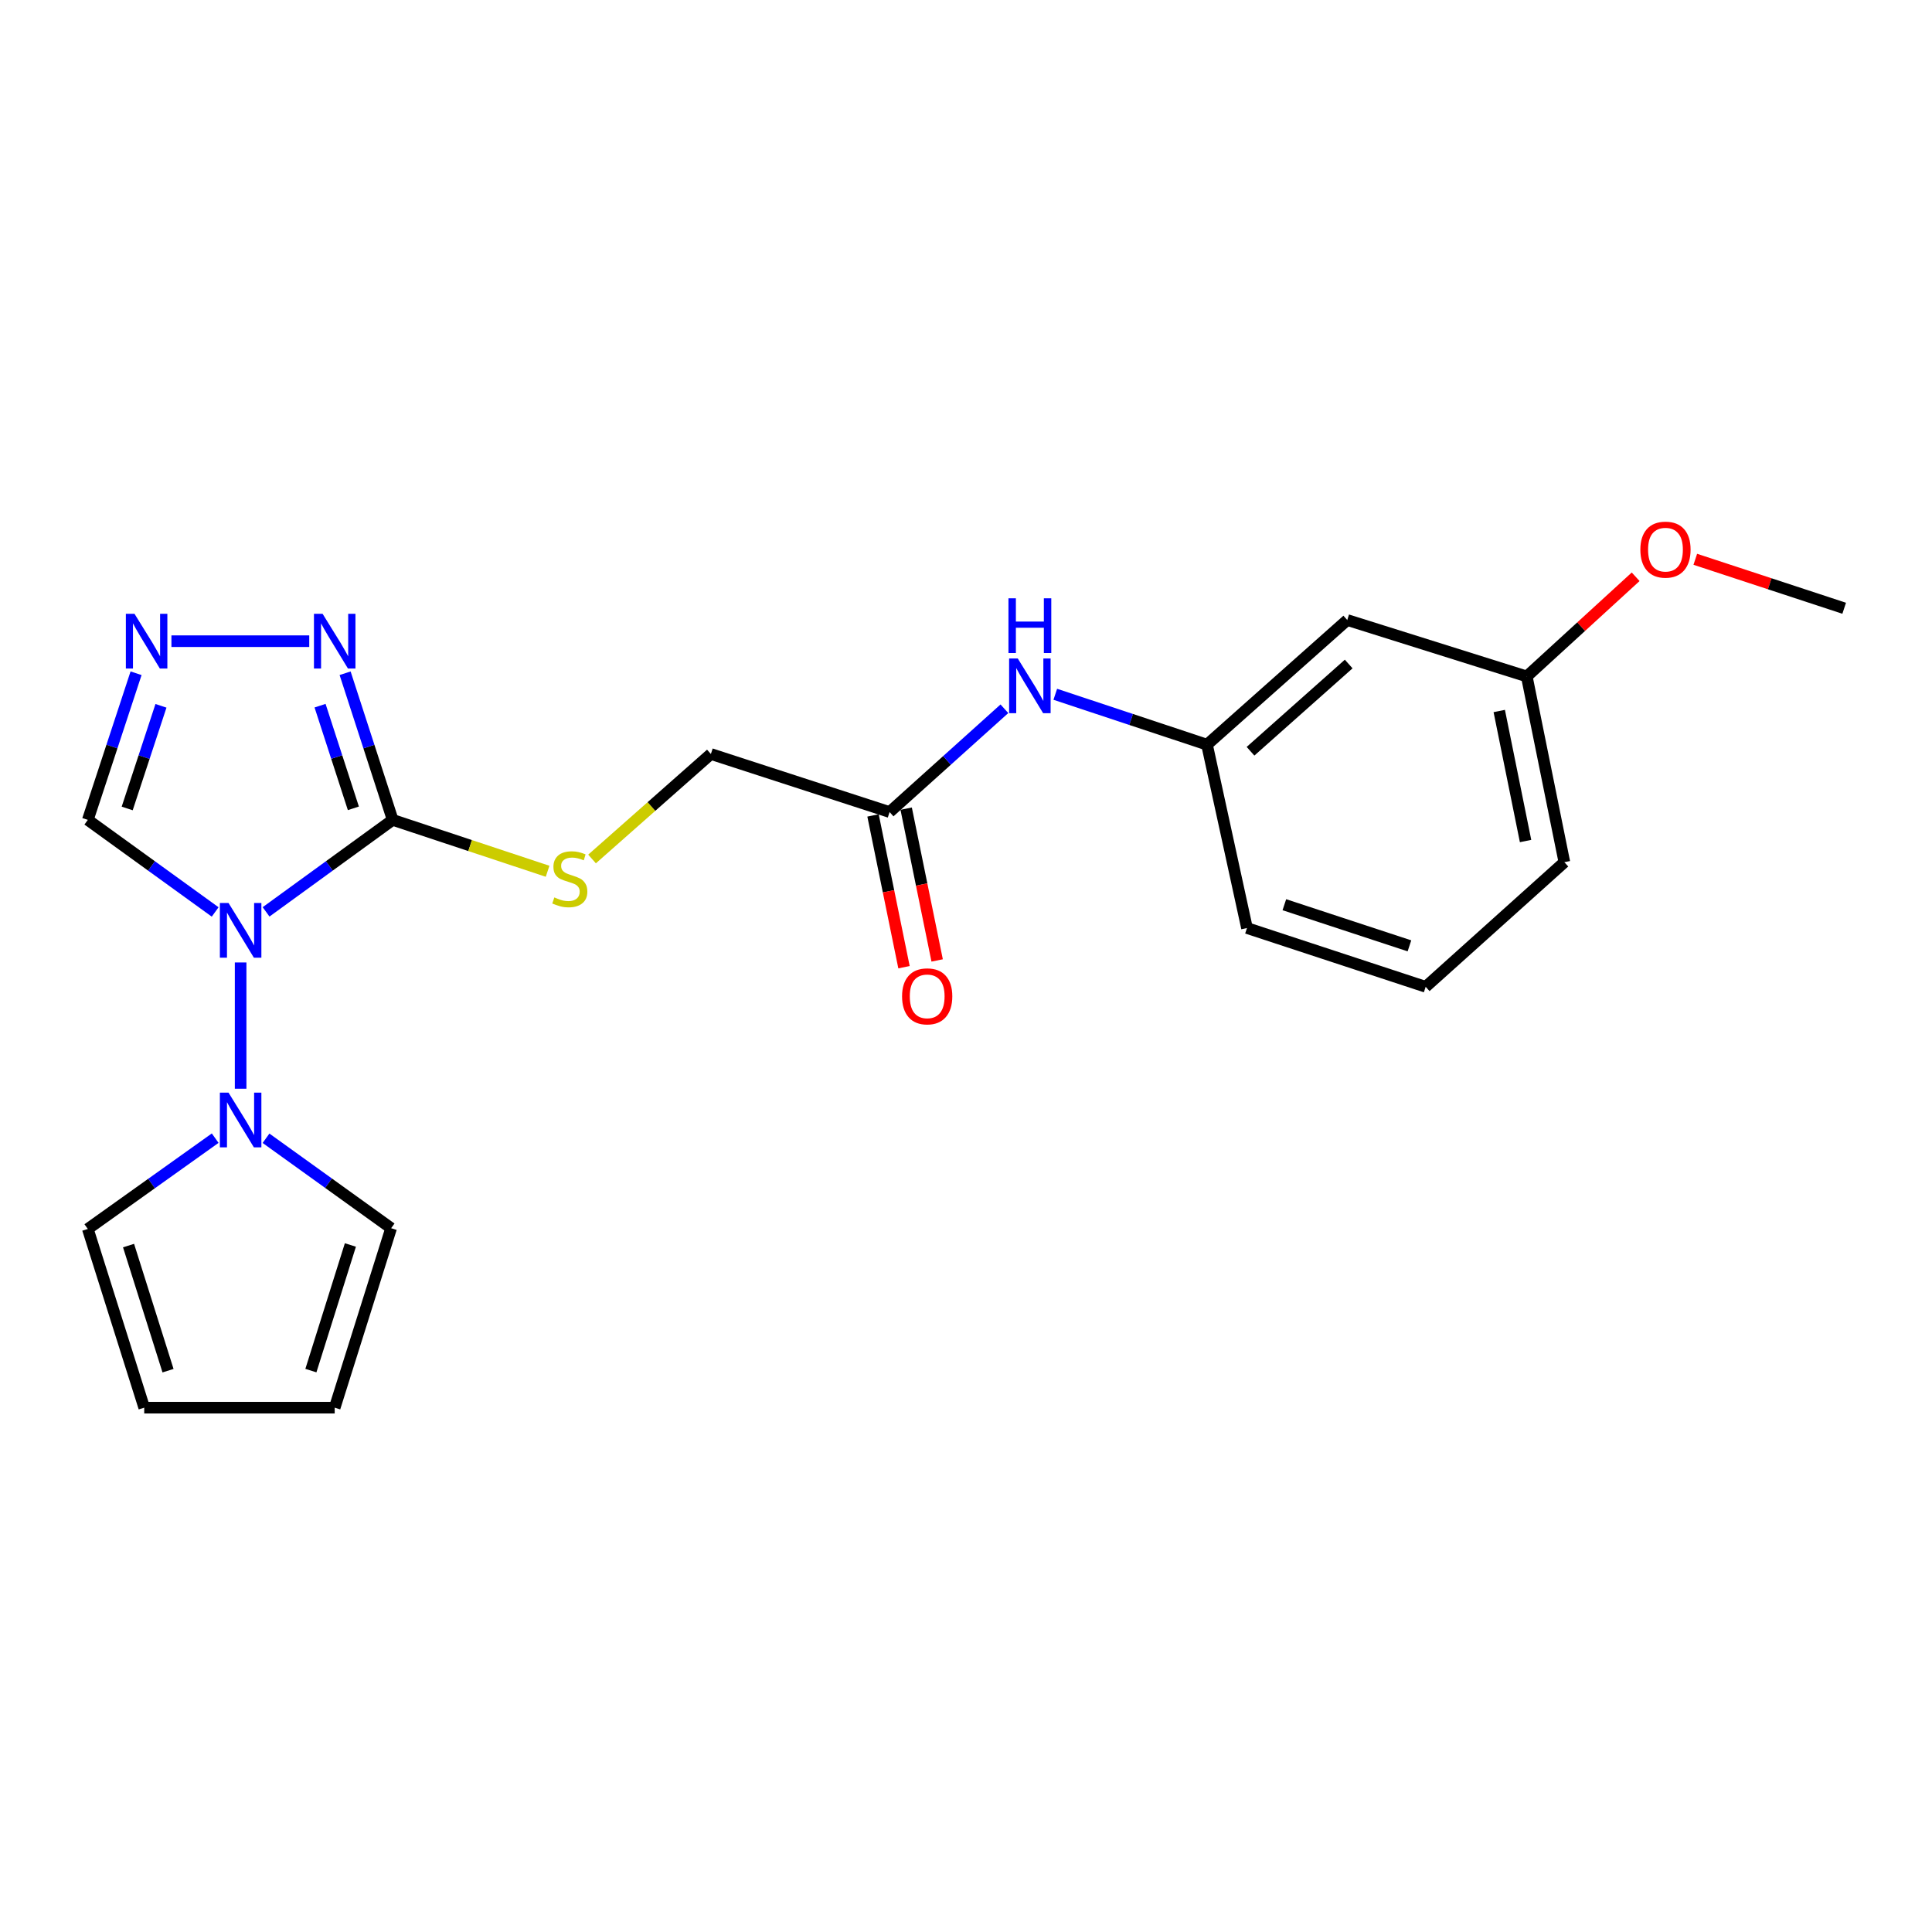 <?xml version='1.0' encoding='iso-8859-1'?>
<svg version='1.1' baseProfile='full'
              xmlns='http://www.w3.org/2000/svg'
                      xmlns:rdkit='http://www.rdkit.org/xml'
                      xmlns:xlink='http://www.w3.org/1999/xlink'
                  xml:space='preserve'
width='1000px' height='1000px' viewBox='0 0 1000 1000'>
<!-- END OF HEADER -->
<rect style='opacity:1.0;fill:#FFFFFF;stroke:none' width='1000' height='1000' x='0' y='0'> </rect>
<path class='bond-0' d='M 137.721,471.984 L 170.488,448.177' style='fill:none;fill-rule:evenodd;stroke:#0000FF;stroke-width:6px;stroke-linecap:butt;stroke-linejoin:miter;stroke-opacity:1' />
<path class='bond-0' d='M 170.488,448.177 L 203.254,424.369' style='fill:none;fill-rule:evenodd;stroke:#000000;stroke-width:6px;stroke-linecap:butt;stroke-linejoin:miter;stroke-opacity:1' />
<path class='bond-1' d='M 124.549,498.169 L 124.549,563.519' style='fill:none;fill-rule:evenodd;stroke:#0000FF;stroke-width:6px;stroke-linecap:butt;stroke-linejoin:miter;stroke-opacity:1' />
<path class='bond-4' d='M 111.369,472.026 L 78.412,448.198' style='fill:none;fill-rule:evenodd;stroke:#0000FF;stroke-width:6px;stroke-linecap:butt;stroke-linejoin:miter;stroke-opacity:1' />
<path class='bond-4' d='M 78.412,448.198 L 45.455,424.369' style='fill:none;fill-rule:evenodd;stroke:#000000;stroke-width:6px;stroke-linecap:butt;stroke-linejoin:miter;stroke-opacity:1' />
<path class='bond-2' d='M 203.254,424.369 L 190.94,386.419' style='fill:none;fill-rule:evenodd;stroke:#000000;stroke-width:6px;stroke-linecap:butt;stroke-linejoin:miter;stroke-opacity:1' />
<path class='bond-2' d='M 190.94,386.419 L 178.625,348.469' style='fill:none;fill-rule:evenodd;stroke:#0000FF;stroke-width:6px;stroke-linecap:butt;stroke-linejoin:miter;stroke-opacity:1' />
<path class='bond-2' d='M 182.903,418.39 L 174.283,391.825' style='fill:none;fill-rule:evenodd;stroke:#000000;stroke-width:6px;stroke-linecap:butt;stroke-linejoin:miter;stroke-opacity:1' />
<path class='bond-2' d='M 174.283,391.825 L 165.663,365.26' style='fill:none;fill-rule:evenodd;stroke:#0000FF;stroke-width:6px;stroke-linecap:butt;stroke-linejoin:miter;stroke-opacity:1' />
<path class='bond-5' d='M 203.254,424.369 L 243.344,437.669' style='fill:none;fill-rule:evenodd;stroke:#000000;stroke-width:6px;stroke-linecap:butt;stroke-linejoin:miter;stroke-opacity:1' />
<path class='bond-5' d='M 243.344,437.669 L 283.434,450.968' style='fill:none;fill-rule:evenodd;stroke:#CCCC00;stroke-width:6px;stroke-linecap:butt;stroke-linejoin:miter;stroke-opacity:1' />
<path class='bond-8' d='M 137.687,589.163 L 170.067,612.439' style='fill:none;fill-rule:evenodd;stroke:#0000FF;stroke-width:6px;stroke-linecap:butt;stroke-linejoin:miter;stroke-opacity:1' />
<path class='bond-8' d='M 170.067,612.439 L 202.447,635.716' style='fill:none;fill-rule:evenodd;stroke:#000000;stroke-width:6px;stroke-linecap:butt;stroke-linejoin:miter;stroke-opacity:1' />
<path class='bond-9' d='M 111.381,589.106 L 78.418,612.606' style='fill:none;fill-rule:evenodd;stroke:#0000FF;stroke-width:6px;stroke-linecap:butt;stroke-linejoin:miter;stroke-opacity:1' />
<path class='bond-9' d='M 78.418,612.606 L 45.455,636.105' style='fill:none;fill-rule:evenodd;stroke:#000000;stroke-width:6px;stroke-linecap:butt;stroke-linejoin:miter;stroke-opacity:1' />
<path class='bond-22' d='M 160.067,331.878 L 88.731,331.878' style='fill:none;fill-rule:evenodd;stroke:#0000FF;stroke-width:6px;stroke-linecap:butt;stroke-linejoin:miter;stroke-opacity:1' />
<path class='bond-3' d='M 70.426,348.473 L 57.94,386.421' style='fill:none;fill-rule:evenodd;stroke:#0000FF;stroke-width:6px;stroke-linecap:butt;stroke-linejoin:miter;stroke-opacity:1' />
<path class='bond-3' d='M 57.94,386.421 L 45.455,424.369' style='fill:none;fill-rule:evenodd;stroke:#000000;stroke-width:6px;stroke-linecap:butt;stroke-linejoin:miter;stroke-opacity:1' />
<path class='bond-3' d='M 83.315,365.33 L 74.575,391.894' style='fill:none;fill-rule:evenodd;stroke:#0000FF;stroke-width:6px;stroke-linecap:butt;stroke-linejoin:miter;stroke-opacity:1' />
<path class='bond-3' d='M 74.575,391.894 L 65.835,418.458' style='fill:none;fill-rule:evenodd;stroke:#000000;stroke-width:6px;stroke-linecap:butt;stroke-linejoin:miter;stroke-opacity:1' />
<path class='bond-15' d='M 306.444,444.608 L 337.198,417.439' style='fill:none;fill-rule:evenodd;stroke:#CCCC00;stroke-width:6px;stroke-linecap:butt;stroke-linejoin:miter;stroke-opacity:1' />
<path class='bond-15' d='M 337.198,417.439 L 367.952,390.27' style='fill:none;fill-rule:evenodd;stroke:#000000;stroke-width:6px;stroke-linecap:butt;stroke-linejoin:miter;stroke-opacity:1' />
<path class='bond-6' d='M 460.453,420.313 L 367.952,390.27' style='fill:none;fill-rule:evenodd;stroke:#000000;stroke-width:6px;stroke-linecap:butt;stroke-linejoin:miter;stroke-opacity:1' />
<path class='bond-7' d='M 460.453,420.313 L 490.165,393.583' style='fill:none;fill-rule:evenodd;stroke:#000000;stroke-width:6px;stroke-linecap:butt;stroke-linejoin:miter;stroke-opacity:1' />
<path class='bond-7' d='M 490.165,393.583 L 519.877,366.853' style='fill:none;fill-rule:evenodd;stroke:#0000FF;stroke-width:6px;stroke-linecap:butt;stroke-linejoin:miter;stroke-opacity:1' />
<path class='bond-14' d='M 451.874,422.064 L 459.893,461.344' style='fill:none;fill-rule:evenodd;stroke:#000000;stroke-width:6px;stroke-linecap:butt;stroke-linejoin:miter;stroke-opacity:1' />
<path class='bond-14' d='M 459.893,461.344 L 467.911,500.624' style='fill:none;fill-rule:evenodd;stroke:#FF0000;stroke-width:6px;stroke-linecap:butt;stroke-linejoin:miter;stroke-opacity:1' />
<path class='bond-14' d='M 469.032,418.561 L 477.05,457.841' style='fill:none;fill-rule:evenodd;stroke:#000000;stroke-width:6px;stroke-linecap:butt;stroke-linejoin:miter;stroke-opacity:1' />
<path class='bond-14' d='M 477.05,457.841 L 485.069,497.122' style='fill:none;fill-rule:evenodd;stroke:#FF0000;stroke-width:6px;stroke-linecap:butt;stroke-linejoin:miter;stroke-opacity:1' />
<path class='bond-10' d='M 546.213,359.362 L 585.478,372.398' style='fill:none;fill-rule:evenodd;stroke:#0000FF;stroke-width:6px;stroke-linecap:butt;stroke-linejoin:miter;stroke-opacity:1' />
<path class='bond-10' d='M 585.478,372.398 L 624.742,385.435' style='fill:none;fill-rule:evenodd;stroke:#000000;stroke-width:6px;stroke-linecap:butt;stroke-linejoin:miter;stroke-opacity:1' />
<path class='bond-13' d='M 202.447,635.716 L 173.241,728.606' style='fill:none;fill-rule:evenodd;stroke:#000000;stroke-width:6px;stroke-linecap:butt;stroke-linejoin:miter;stroke-opacity:1' />
<path class='bond-13' d='M 181.361,644.397 L 160.917,709.42' style='fill:none;fill-rule:evenodd;stroke:#000000;stroke-width:6px;stroke-linecap:butt;stroke-linejoin:miter;stroke-opacity:1' />
<path class='bond-12' d='M 45.455,636.105 L 74.65,728.606' style='fill:none;fill-rule:evenodd;stroke:#000000;stroke-width:6px;stroke-linecap:butt;stroke-linejoin:miter;stroke-opacity:1' />
<path class='bond-12' d='M 66.534,644.71 L 86.971,709.46' style='fill:none;fill-rule:evenodd;stroke:#000000;stroke-width:6px;stroke-linecap:butt;stroke-linejoin:miter;stroke-opacity:1' />
<path class='bond-11' d='M 624.742,385.435 L 697.337,320.924' style='fill:none;fill-rule:evenodd;stroke:#000000;stroke-width:6px;stroke-linecap:butt;stroke-linejoin:miter;stroke-opacity:1' />
<path class='bond-11' d='M 647.263,388.848 L 698.08,343.691' style='fill:none;fill-rule:evenodd;stroke:#000000;stroke-width:6px;stroke-linecap:butt;stroke-linejoin:miter;stroke-opacity:1' />
<path class='bond-19' d='M 624.742,385.435 L 645.435,480.349' style='fill:none;fill-rule:evenodd;stroke:#000000;stroke-width:6px;stroke-linecap:butt;stroke-linejoin:miter;stroke-opacity:1' />
<path class='bond-16' d='M 697.337,320.924 L 790.256,350.12' style='fill:none;fill-rule:evenodd;stroke:#000000;stroke-width:6px;stroke-linecap:butt;stroke-linejoin:miter;stroke-opacity:1' />
<path class='bond-23' d='M 74.65,728.606 L 173.241,728.606' style='fill:none;fill-rule:evenodd;stroke:#000000;stroke-width:6px;stroke-linecap:butt;stroke-linejoin:miter;stroke-opacity:1' />
<path class='bond-17' d='M 790.256,350.12 L 818.434,324.329' style='fill:none;fill-rule:evenodd;stroke:#000000;stroke-width:6px;stroke-linecap:butt;stroke-linejoin:miter;stroke-opacity:1' />
<path class='bond-17' d='M 818.434,324.329 L 846.612,298.538' style='fill:none;fill-rule:evenodd;stroke:#FF0000;stroke-width:6px;stroke-linecap:butt;stroke-linejoin:miter;stroke-opacity:1' />
<path class='bond-24' d='M 790.256,350.12 L 809.714,446.269' style='fill:none;fill-rule:evenodd;stroke:#000000;stroke-width:6px;stroke-linecap:butt;stroke-linejoin:miter;stroke-opacity:1' />
<path class='bond-24' d='M 776.011,368.016 L 789.632,435.32' style='fill:none;fill-rule:evenodd;stroke:#000000;stroke-width:6px;stroke-linecap:butt;stroke-linejoin:miter;stroke-opacity:1' />
<path class='bond-21' d='M 877.479,289.488 L 916.012,302.161' style='fill:none;fill-rule:evenodd;stroke:#FF0000;stroke-width:6px;stroke-linecap:butt;stroke-linejoin:miter;stroke-opacity:1' />
<path class='bond-21' d='M 916.012,302.161 L 954.545,314.834' style='fill:none;fill-rule:evenodd;stroke:#000000;stroke-width:6px;stroke-linecap:butt;stroke-linejoin:miter;stroke-opacity:1' />
<path class='bond-18' d='M 737.926,510.77 L 645.435,480.349' style='fill:none;fill-rule:evenodd;stroke:#000000;stroke-width:6px;stroke-linecap:butt;stroke-linejoin:miter;stroke-opacity:1' />
<path class='bond-18' d='M 729.524,489.572 L 664.78,468.277' style='fill:none;fill-rule:evenodd;stroke:#000000;stroke-width:6px;stroke-linecap:butt;stroke-linejoin:miter;stroke-opacity:1' />
<path class='bond-20' d='M 737.926,510.77 L 809.714,446.269' style='fill:none;fill-rule:evenodd;stroke:#000000;stroke-width:6px;stroke-linecap:butt;stroke-linejoin:miter;stroke-opacity:1' />
<path  class='atom-0' d='M 118.289 467.395
L 127.569 482.395
Q 128.489 483.875, 129.969 486.555
Q 131.449 489.235, 131.529 489.395
L 131.529 467.395
L 135.289 467.395
L 135.289 495.715
L 131.409 495.715
L 121.449 479.315
Q 120.289 477.395, 119.049 475.195
Q 117.849 472.995, 117.489 472.315
L 117.489 495.715
L 113.809 495.715
L 113.809 467.395
L 118.289 467.395
' fill='#0000FF'/>
<path  class='atom-2' d='M 118.289 565.558
L 127.569 580.558
Q 128.489 582.038, 129.969 584.718
Q 131.449 587.398, 131.529 587.558
L 131.529 565.558
L 135.289 565.558
L 135.289 593.878
L 131.409 593.878
L 121.449 577.478
Q 120.289 575.558, 119.049 573.358
Q 117.849 571.158, 117.489 570.478
L 117.489 593.878
L 113.809 593.878
L 113.809 565.558
L 118.289 565.558
' fill='#0000FF'/>
<path  class='atom-3' d='M 166.981 317.718
L 176.261 332.718
Q 177.181 334.198, 178.661 336.878
Q 180.141 339.558, 180.221 339.718
L 180.221 317.718
L 183.981 317.718
L 183.981 346.038
L 180.101 346.038
L 170.141 329.638
Q 168.981 327.718, 167.741 325.518
Q 166.541 323.318, 166.181 322.638
L 166.181 346.038
L 162.501 346.038
L 162.501 317.718
L 166.981 317.718
' fill='#0000FF'/>
<path  class='atom-4' d='M 69.626 317.718
L 78.906 332.718
Q 79.826 334.198, 81.306 336.878
Q 82.786 339.558, 82.866 339.718
L 82.866 317.718
L 86.626 317.718
L 86.626 346.038
L 82.746 346.038
L 72.786 329.638
Q 71.626 327.718, 70.386 325.518
Q 69.186 323.318, 68.826 322.638
L 68.826 346.038
L 65.146 346.038
L 65.146 317.718
L 69.626 317.718
' fill='#0000FF'/>
<path  class='atom-6' d='M 286.928 464.501
Q 287.248 464.621, 288.568 465.181
Q 289.888 465.741, 291.328 466.101
Q 292.808 466.421, 294.248 466.421
Q 296.928 466.421, 298.488 465.141
Q 300.048 463.821, 300.048 461.541
Q 300.048 459.981, 299.248 459.021
Q 298.488 458.061, 297.288 457.541
Q 296.088 457.021, 294.088 456.421
Q 291.568 455.661, 290.048 454.941
Q 288.568 454.221, 287.488 452.701
Q 286.448 451.181, 286.448 448.621
Q 286.448 445.061, 288.848 442.861
Q 291.288 440.661, 296.088 440.661
Q 299.368 440.661, 303.088 442.221
L 302.168 445.301
Q 298.768 443.901, 296.208 443.901
Q 293.448 443.901, 291.928 445.061
Q 290.408 446.181, 290.448 448.141
Q 290.448 449.661, 291.208 450.581
Q 292.008 451.501, 293.128 452.021
Q 294.288 452.541, 296.208 453.141
Q 298.768 453.941, 300.288 454.741
Q 301.808 455.541, 302.888 457.181
Q 304.008 458.781, 304.008 461.541
Q 304.008 465.461, 301.368 467.581
Q 298.768 469.661, 294.408 469.661
Q 291.888 469.661, 289.968 469.101
Q 288.088 468.581, 285.848 467.661
L 286.928 464.501
' fill='#CCCC00'/>
<path  class='atom-8' d='M 526.798 340.834
L 536.078 355.834
Q 536.998 357.314, 538.478 359.994
Q 539.958 362.674, 540.038 362.834
L 540.038 340.834
L 543.798 340.834
L 543.798 369.154
L 539.918 369.154
L 529.958 352.754
Q 528.798 350.834, 527.558 348.634
Q 526.358 346.434, 525.998 345.754
L 525.998 369.154
L 522.318 369.154
L 522.318 340.834
L 526.798 340.834
' fill='#0000FF'/>
<path  class='atom-8' d='M 521.978 309.682
L 525.818 309.682
L 525.818 321.722
L 540.298 321.722
L 540.298 309.682
L 544.138 309.682
L 544.138 338.002
L 540.298 338.002
L 540.298 324.922
L 525.818 324.922
L 525.818 338.002
L 521.978 338.002
L 521.978 309.682
' fill='#0000FF'/>
<path  class='atom-15' d='M 466.91 515.705
Q 466.91 508.905, 470.27 505.105
Q 473.63 501.305, 479.91 501.305
Q 486.19 501.305, 489.55 505.105
Q 492.91 508.905, 492.91 515.705
Q 492.91 522.585, 489.51 526.505
Q 486.11 530.385, 479.91 530.385
Q 473.67 530.385, 470.27 526.505
Q 466.91 522.625, 466.91 515.705
M 479.91 527.185
Q 484.23 527.185, 486.55 524.305
Q 488.91 521.385, 488.91 515.705
Q 488.91 510.145, 486.55 507.345
Q 484.23 504.505, 479.91 504.505
Q 475.59 504.505, 473.23 507.305
Q 470.91 510.105, 470.91 515.705
Q 470.91 521.425, 473.23 524.305
Q 475.59 527.185, 479.91 527.185
' fill='#FF0000'/>
<path  class='atom-18' d='M 849.045 284.492
Q 849.045 277.692, 852.405 273.892
Q 855.765 270.092, 862.045 270.092
Q 868.325 270.092, 871.685 273.892
Q 875.045 277.692, 875.045 284.492
Q 875.045 291.372, 871.645 295.292
Q 868.245 299.172, 862.045 299.172
Q 855.805 299.172, 852.405 295.292
Q 849.045 291.412, 849.045 284.492
M 862.045 295.972
Q 866.365 295.972, 868.685 293.092
Q 871.045 290.172, 871.045 284.492
Q 871.045 278.932, 868.685 276.132
Q 866.365 273.292, 862.045 273.292
Q 857.725 273.292, 855.365 276.092
Q 853.045 278.892, 853.045 284.492
Q 853.045 290.212, 855.365 293.092
Q 857.725 295.972, 862.045 295.972
' fill='#FF0000'/>
</svg>
